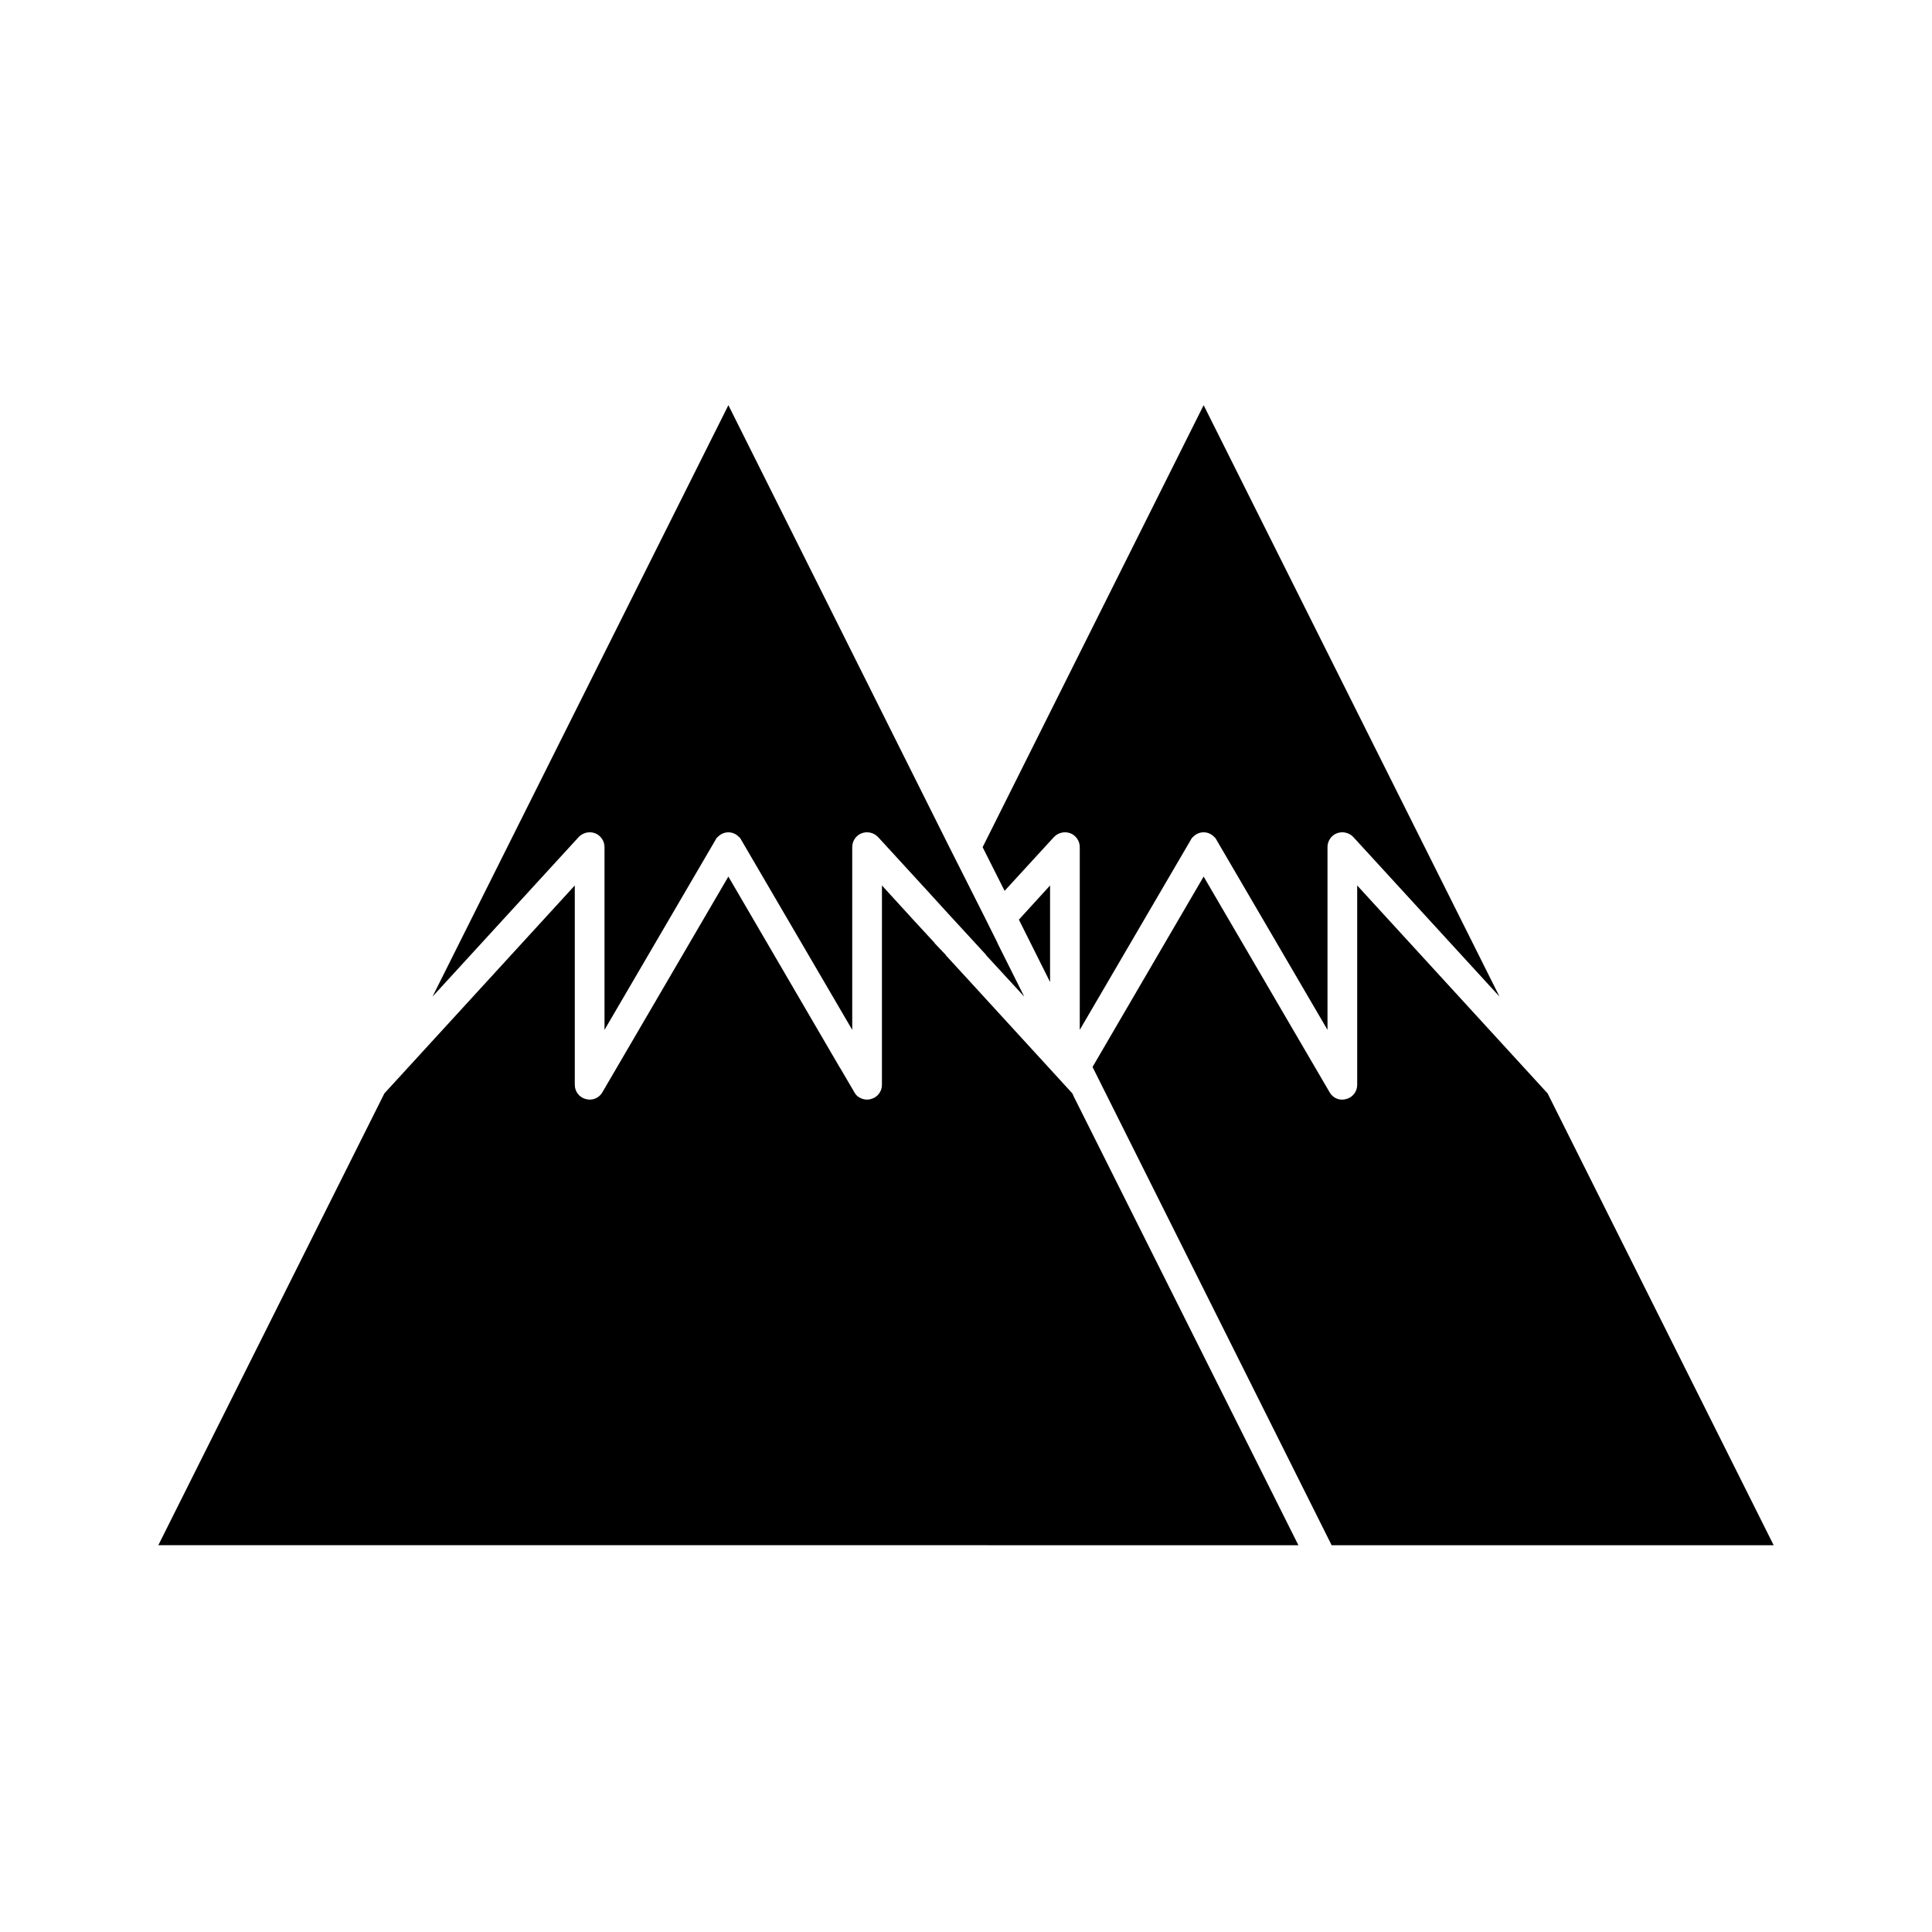 <?xml version="1.0" encoding="UTF-8"?>
<!-- Uploaded to: SVG Repo, www.svgrepo.com, Generator: SVG Repo Mixer Tools -->
<svg fill="#000000" width="800px" height="800px" version="1.1" viewBox="144 144 512 512" xmlns="http://www.w3.org/2000/svg">
 <g>
  <path d="m459.59 366.54c0.141-0.312 0.355-0.582 0.629-0.789 0.719-0.754 1.715-1.18 2.758-1.18 1.039 0 2.035 0.426 2.754 1.18 0.273 0.207 0.488 0.477 0.629 0.789l29.441 50.383v-48.414c-0.012-1.637 0.992-3.113 2.519-3.699 1.52-0.555 3.219-0.152 4.328 1.02l38.73 42.273-78.402-156.73-58.57 117.14 5.824 11.57 13.066-14.25h0.004c1.109-1.172 2.809-1.574 4.328-1.02 1.527 0.586 2.531 2.062 2.519 3.699v48.414z"/>
  <path d="m422.28 378.66-8.266 9.055 8.266 16.531z"/>
  <path d="m415.43 408.11-7.086-14.168v-0.078l-3.777-7.559-4.562-9.051-4.41-8.738-58.566-117.14-78.406 156.73 38.73-42.273c1.109-1.172 2.812-1.574 4.328-1.02 1.527 0.586 2.531 2.062 2.519 3.699v48.414l29.441-50.383c0.141-0.312 0.355-0.582 0.629-0.789 0.719-0.754 1.715-1.18 2.758-1.18 1.039 0 2.035 0.426 2.754 1.18 0.273 0.207 0.492 0.477 0.629 0.789l29.441 50.383v-48.414c-0.012-1.637 0.992-3.113 2.519-3.699 1.52-0.555 3.223-0.152 4.332 1.02l13.066 14.25 5.668 6.219 4.566 4.961 5.352 5.824v0.078z"/>
  <path d="m488.09 553.5-59.512-118.87-0.395-0.867-5.902-6.453-22.277-24.328-5.352-5.824v-0.078l-2.992-3.148v-0.078l-5.668-6.141-8.266-9.055-0.004 52.824c0.016 1.777-1.188 3.336-2.91 3.777-0.336 0.086-0.68 0.137-1.023 0.156-0.852-0.008-1.676-0.281-2.363-0.785-0.117-0.059-0.223-0.141-0.312-0.238-0.285-0.273-0.527-0.594-0.711-0.945l-3.543-6.062-0.395-0.629-29.438-50.457-33.379 57.152v-0.004c-0.867 1.559-2.695 2.309-4.406 1.812-1.727-0.441-2.926-2-2.914-3.777v-52.824l-50.461 55.105-59.906 119.73z"/>
  <path d="m503.67 378.66v52.824c0.012 1.777-1.188 3.336-2.91 3.777-0.336 0.086-0.68 0.137-1.023 0.156-1.406 0.02-2.707-0.738-3.387-1.969l-33.375-57.148-29.441 50.457 1.496 2.992 61.871 123.75h117.14l-59.906-119.73z"/>
 </g>
</svg>